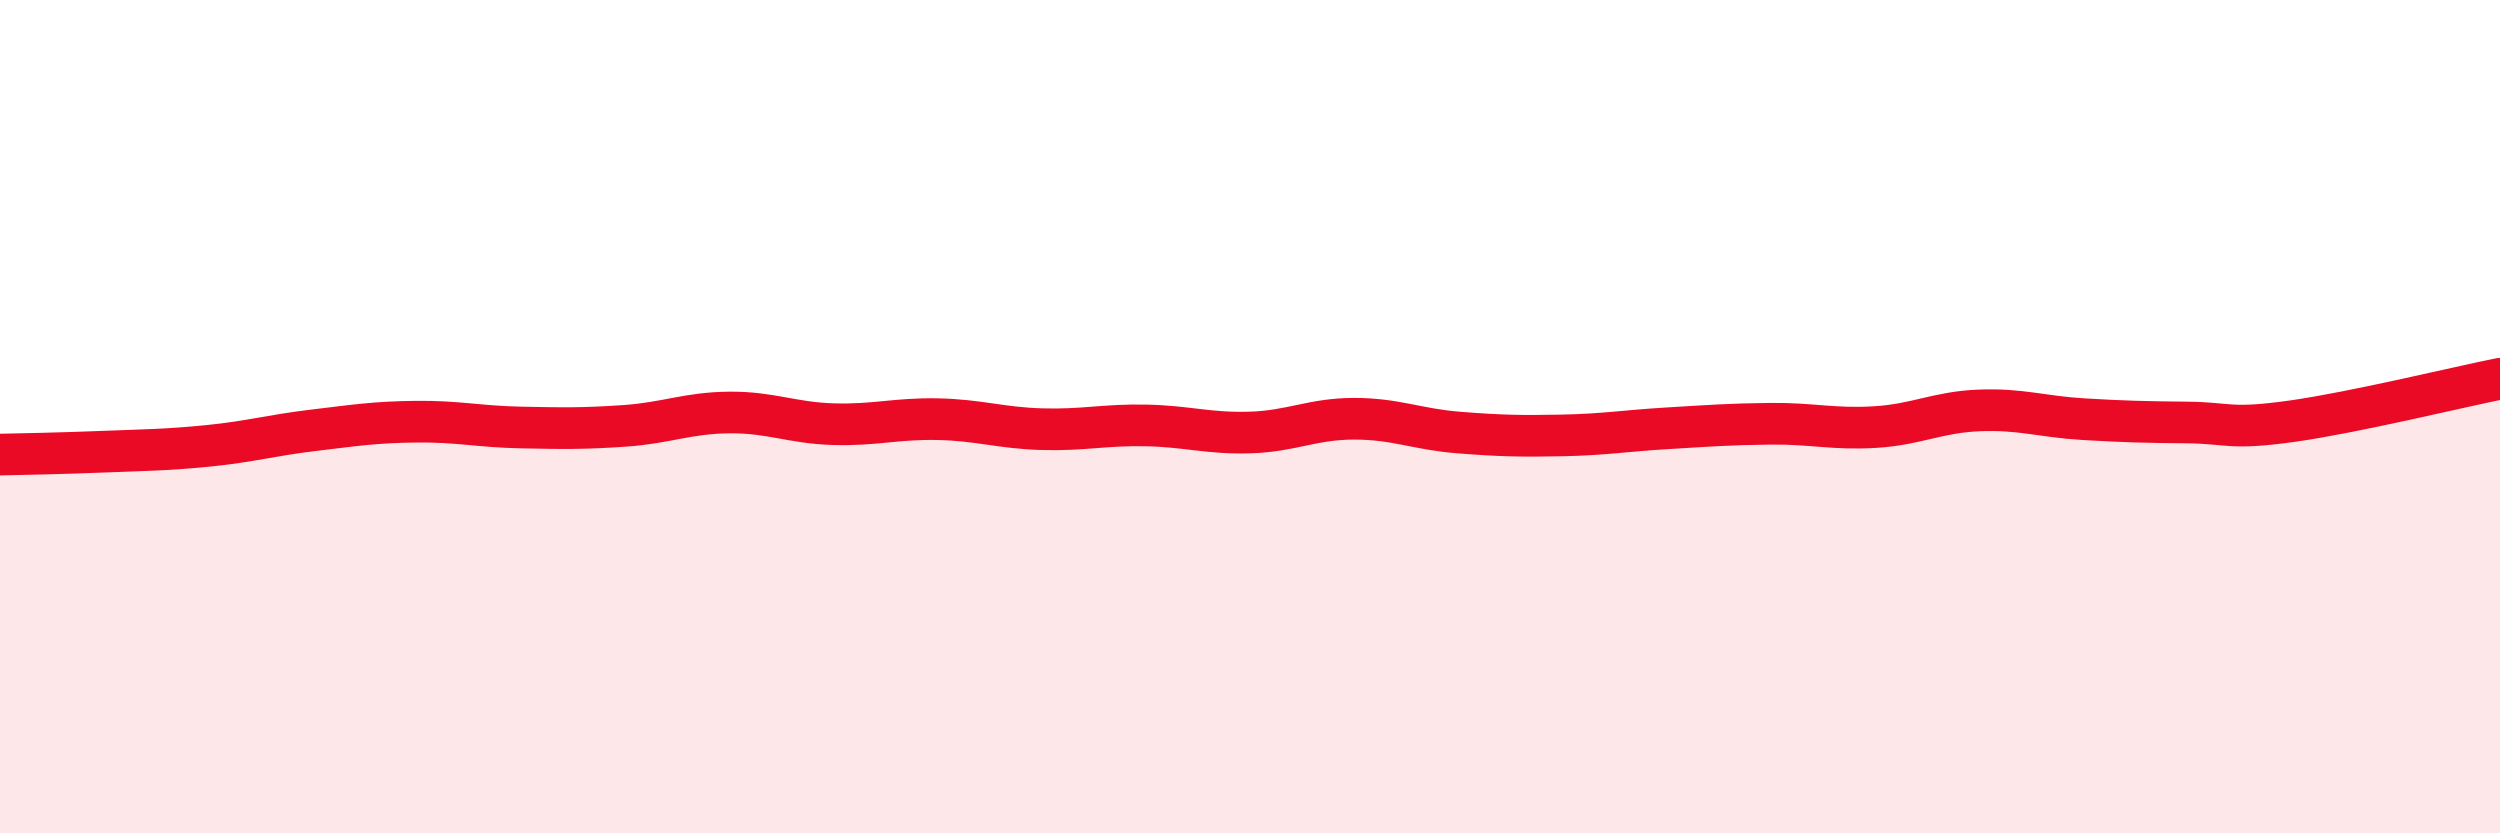 
    <svg width="60" height="20" viewBox="0 0 60 20" xmlns="http://www.w3.org/2000/svg">
      <path
        d="M 0,10.91 C 0.5,10.9 1.5,10.88 2.5,10.84 C 3.5,10.8 4,10.8 5,10.7 C 6,10.6 6.5,10.45 7.5,10.33 C 8.5,10.21 9,10.13 10,10.12 C 11,10.11 11.5,10.24 12.5,10.26 C 13.5,10.28 14,10.29 15,10.22 C 16,10.15 16.5,9.91 17.5,9.9 C 18.5,9.89 19,10.15 20,10.18 C 21,10.21 21.5,10.04 22.5,10.06 C 23.5,10.08 24,10.27 25,10.3 C 26,10.33 26.5,10.19 27.5,10.21 C 28.5,10.23 29,10.41 30,10.38 C 31,10.35 31.5,10.05 32.5,10.05 C 33.5,10.05 34,10.3 35,10.38 C 36,10.46 36.5,10.47 37.5,10.45 C 38.5,10.43 39,10.34 40,10.28 C 41,10.22 41.5,10.18 42.5,10.17 C 43.5,10.16 44,10.31 45,10.25 C 46,10.19 46.5,9.89 47.5,9.85 C 48.5,9.81 49,10 50,10.06 C 51,10.12 51.5,10.13 52.5,10.14 C 53.5,10.15 53.5,10.32 55,10.11 C 56.5,9.9 59,9.29 60,9.09L60 20L0 20Z"
        fill="#EB0A25"
        opacity="0.1"
        stroke-linecap="round"
        stroke-linejoin="round"
      />
      <path
        d="M 0,10.91 C 0.5,10.9 1.5,10.88 2.5,10.84 C 3.5,10.8 4,10.8 5,10.7 C 6,10.6 6.5,10.45 7.5,10.33 C 8.5,10.21 9,10.13 10,10.12 C 11,10.11 11.5,10.24 12.5,10.26 C 13.5,10.28 14,10.29 15,10.22 C 16,10.15 16.5,9.91 17.5,9.9 C 18.5,9.89 19,10.15 20,10.18 C 21,10.21 21.5,10.04 22.5,10.06 C 23.5,10.08 24,10.27 25,10.3 C 26,10.33 26.5,10.19 27.5,10.21 C 28.5,10.23 29,10.41 30,10.38 C 31,10.35 31.5,10.05 32.5,10.05 C 33.5,10.05 34,10.3 35,10.38 C 36,10.46 36.5,10.47 37.5,10.45 C 38.5,10.43 39,10.34 40,10.28 C 41,10.22 41.5,10.18 42.5,10.17 C 43.5,10.16 44,10.31 45,10.25 C 46,10.19 46.5,9.89 47.5,9.85 C 48.5,9.81 49,10 50,10.06 C 51,10.12 51.5,10.13 52.5,10.14 C 53.5,10.15 53.5,10.32 55,10.11 C 56.5,9.9 59,9.29 60,9.09"
        stroke="#EB0A25"
        stroke-width="1"
        fill="none"
        stroke-linecap="round"
        stroke-linejoin="round"
      />
    </svg>
  
